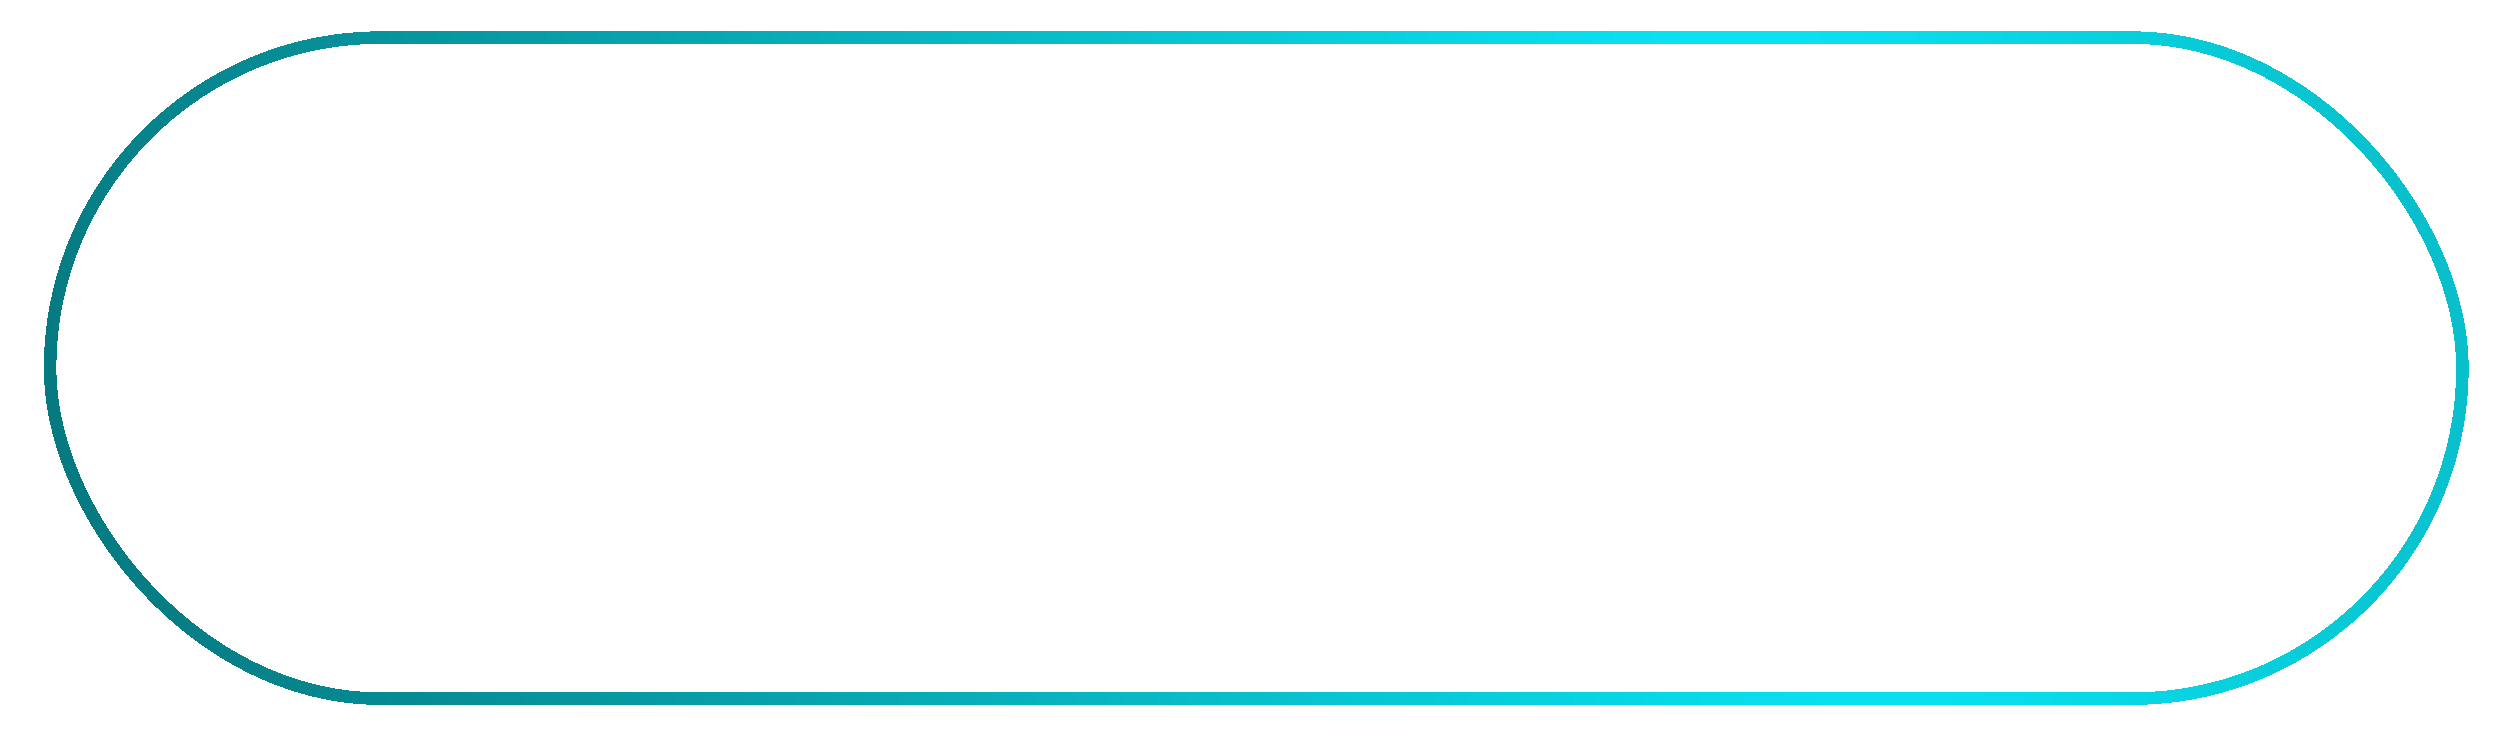 <?xml version="1.0" encoding="UTF-8"?> <svg xmlns="http://www.w3.org/2000/svg" width="798" height="235" viewBox="0 0 798 235" fill="none"> <g filter="url(#filter0_bd_745_109)"> <rect y="5" width="774" height="215" rx="107.5" fill="url(#paint0_linear_745_109)" fill-opacity="0.37" shape-rendering="crispEdges"></rect> <rect x="2" y="7" width="770" height="211" rx="105.5" stroke="url(#paint1_radial_745_109)" stroke-width="4" shape-rendering="crispEdges"></rect> </g> <path d="M195.635 101.885H180.515C180.515 95.165 182.405 90.16 186.185 86.87C190.035 83.58 195.04 81.935 201.2 81.935C207.01 81.935 211.595 83.37 214.955 86.24C218.315 89.04 219.995 92.96 219.995 98C219.995 100.87 219.225 103.425 217.685 105.665C216.215 107.905 213.975 109.515 210.965 110.495C214.535 111.545 217.055 113.12 218.525 115.22C220.065 117.32 220.835 120.4 220.835 124.46C220.835 129.92 219.085 134.155 215.585 137.165C212.155 140.105 207.36 141.575 201.2 141.575C199.1 141.575 197.105 141.4 195.215 141.05C193.325 140.77 191.4 140.245 189.44 139.475C187.55 138.635 185.905 137.55 184.505 136.22C183.105 134.89 181.95 133.14 181.04 130.97C180.2 128.73 179.78 126.175 179.78 123.305V120.47H194.9V122.675C194.9 127.155 196.545 129.395 199.835 129.395C203.195 129.395 204.875 127.4 204.875 123.41C204.875 120.68 204.42 118.825 203.51 117.845C202.6 116.795 201.095 116.27 198.995 116.27H198.155V105.98H198.995C201.095 105.98 202.6 105.525 203.51 104.615C204.42 103.705 204.875 102.235 204.875 100.205C204.875 96.355 203.335 94.43 200.255 94.43C198.575 94.43 197.385 94.99 196.685 96.11C195.985 97.23 195.635 99.155 195.635 101.885ZM258.609 111.965C258.259 112.455 255.914 114.03 251.574 116.69C249.544 117.95 248.529 120.33 248.529 123.83C248.529 125.79 248.844 127.19 249.474 128.03C250.174 128.87 251.329 129.29 252.939 129.29C256.719 129.29 258.609 126.455 258.609 120.785V111.965ZM248.529 101.885H233.409C233.409 95.725 235.054 90.86 238.344 87.29C241.704 83.72 246.849 81.935 253.779 81.935C267.639 81.935 274.569 87.36 274.569 98.21V130.445C274.569 134.855 274.989 138.04 275.829 140H260.499L259.554 132.86C258.154 135.66 256.509 137.83 254.619 139.37C252.729 140.84 249.999 141.575 246.429 141.575C237.189 141.575 232.569 136.465 232.569 126.245C232.569 122.115 233.409 118.755 235.089 116.165C236.769 113.575 239.359 111.37 242.859 109.55L253.779 103.985C255.669 103.075 256.929 102.2 257.559 101.36C258.259 100.52 258.609 99.26 258.609 97.58C258.609 94.57 256.964 93.065 253.674 93.065C250.244 93.065 248.529 95.34 248.529 99.89V101.885ZM304.203 83.51V101.57L313.968 83.51H331.923L316.803 105.77L332.553 140H316.068L306.408 117.845L304.203 121.73V140H288.243V83.51H304.203ZM367.14 111.965C366.79 112.455 364.445 114.03 360.105 116.69C358.075 117.95 357.06 120.33 357.06 123.83C357.06 125.79 357.375 127.19 358.005 128.03C358.705 128.87 359.86 129.29 361.47 129.29C365.25 129.29 367.14 126.455 367.14 120.785V111.965ZM357.06 101.885H341.94C341.94 95.725 343.585 90.86 346.875 87.29C350.235 83.72 355.38 81.935 362.31 81.935C376.17 81.935 383.1 87.36 383.1 98.21V130.445C383.1 134.855 383.52 138.04 384.36 140H369.03L368.085 132.86C366.685 135.66 365.04 137.83 363.15 139.37C361.26 140.84 358.53 141.575 354.96 141.575C345.72 141.575 341.1 136.465 341.1 126.245C341.1 122.115 341.94 118.755 343.62 116.165C345.3 113.575 347.89 111.37 351.39 109.55L362.31 103.985C364.2 103.075 365.46 102.2 366.09 101.36C366.79 100.52 367.14 99.26 367.14 97.58C367.14 94.57 365.495 93.065 362.205 93.065C358.775 93.065 357.06 95.34 357.06 99.89V101.885ZM411.16 101.885H396.04C396.04 95.165 397.93 90.16 401.71 86.87C405.56 83.58 410.565 81.935 416.725 81.935C422.535 81.935 427.12 83.37 430.48 86.24C433.84 89.04 435.52 92.96 435.52 98C435.52 100.87 434.75 103.425 433.21 105.665C431.74 107.905 429.5 109.515 426.49 110.495C430.06 111.545 432.58 113.12 434.05 115.22C435.59 117.32 436.36 120.4 436.36 124.46C436.36 129.92 434.61 134.155 431.11 137.165C427.68 140.105 422.885 141.575 416.725 141.575C414.625 141.575 412.63 141.4 410.74 141.05C408.85 140.77 406.925 140.245 404.965 139.475C403.075 138.635 401.43 137.55 400.03 136.22C398.63 134.89 397.475 133.14 396.565 130.97C395.725 128.73 395.305 126.175 395.305 123.305V120.47H410.425V122.675C410.425 127.155 412.07 129.395 415.36 129.395C418.72 129.395 420.4 127.4 420.4 123.41C420.4 120.68 419.945 118.825 419.035 117.845C418.125 116.795 416.62 116.27 414.52 116.27H413.68V105.98H414.52C416.62 105.98 418.125 105.525 419.035 104.615C419.945 103.705 420.4 102.235 420.4 100.205C420.4 96.355 418.86 94.43 415.78 94.43C414.1 94.43 412.91 94.99 412.21 96.11C411.51 97.23 411.16 99.155 411.16 101.885ZM474.134 111.965C473.784 112.455 471.439 114.03 467.099 116.69C465.069 117.95 464.054 120.33 464.054 123.83C464.054 125.79 464.369 127.19 464.999 128.03C465.699 128.87 466.854 129.29 468.464 129.29C472.244 129.29 474.134 126.455 474.134 120.785V111.965ZM464.054 101.885H448.934C448.934 95.725 450.579 90.86 453.869 87.29C457.229 83.72 462.374 81.935 469.304 81.935C483.164 81.935 490.094 87.36 490.094 98.21V130.445C490.094 134.855 490.514 138.04 491.354 140H476.024L475.079 132.86C473.679 135.66 472.034 137.83 470.144 139.37C468.254 140.84 465.524 141.575 461.954 141.575C452.714 141.575 448.094 136.465 448.094 126.245C448.094 122.115 448.934 118.755 450.614 116.165C452.294 113.575 454.884 111.37 458.384 109.55L469.304 103.985C471.194 103.075 472.454 102.2 473.084 101.36C473.784 100.52 474.134 99.26 474.134 97.58C474.134 94.57 472.489 93.065 469.199 93.065C465.769 93.065 464.054 95.34 464.054 99.89V101.885ZM499.673 83.51H537.683V96.215H526.658V140H510.698V96.215H499.673V83.51ZM563.689 114.905V128.24H566.209C570.829 128.24 573.139 126.105 573.139 121.835C573.139 117.215 570.934 114.905 566.524 114.905H563.689ZM563.689 83.51V103.145H570.514C576.324 103.145 580.769 104.755 583.849 107.975C586.929 111.195 588.469 115.64 588.469 121.31C588.469 133.77 582.484 140 570.514 140H547.729V83.51H563.689Z" fill="white"></path> <defs> <filter id="filter0_bd_745_109" x="-50" y="-45" width="874" height="315" filterUnits="userSpaceOnUse" color-interpolation-filters="sRGB"> <feFlood flood-opacity="0" result="BackgroundImageFix"></feFlood> <feGaussianBlur in="BackgroundImageFix" stdDeviation="25"></feGaussianBlur> <feComposite in2="SourceAlpha" operator="in" result="effect1_backgroundBlur_745_109"></feComposite> <feColorMatrix in="SourceAlpha" type="matrix" values="0 0 0 0 0 0 0 0 0 0 0 0 0 0 0 0 0 0 127 0" result="hardAlpha"></feColorMatrix> <feOffset dx="14" dy="5"></feOffset> <feGaussianBlur stdDeviation="5"></feGaussianBlur> <feComposite in2="hardAlpha" operator="out"></feComposite> <feColorMatrix type="matrix" values="0 0 0 0 0 0 0 0 0 0 0 0 0 0 0 0 0 0 0.25 0"></feColorMatrix> <feBlend mode="normal" in2="effect1_backgroundBlur_745_109" result="effect2_dropShadow_745_109"></feBlend> <feBlend mode="normal" in="SourceGraphic" in2="effect2_dropShadow_745_109" result="shape"></feBlend> </filter> <linearGradient id="paint0_linear_745_109" x1="387" y1="5" x2="813.556" y2="251.182" gradientUnits="userSpaceOnUse"> <stop stop-color="white" stop-opacity="0.4"></stop> <stop offset="1" stop-color="white" stop-opacity="0"></stop> </linearGradient> <radialGradient id="paint1_radial_745_109" cx="0" cy="0" r="1" gradientUnits="userSpaceOnUse" gradientTransform="translate(557.925 81.341) rotate(165.497) scale(727.857 2160.9)"> <stop stop-color="#09E8F7"></stop> <stop offset="1" stop-color="#05565B"></stop> </radialGradient> </defs> </svg> 